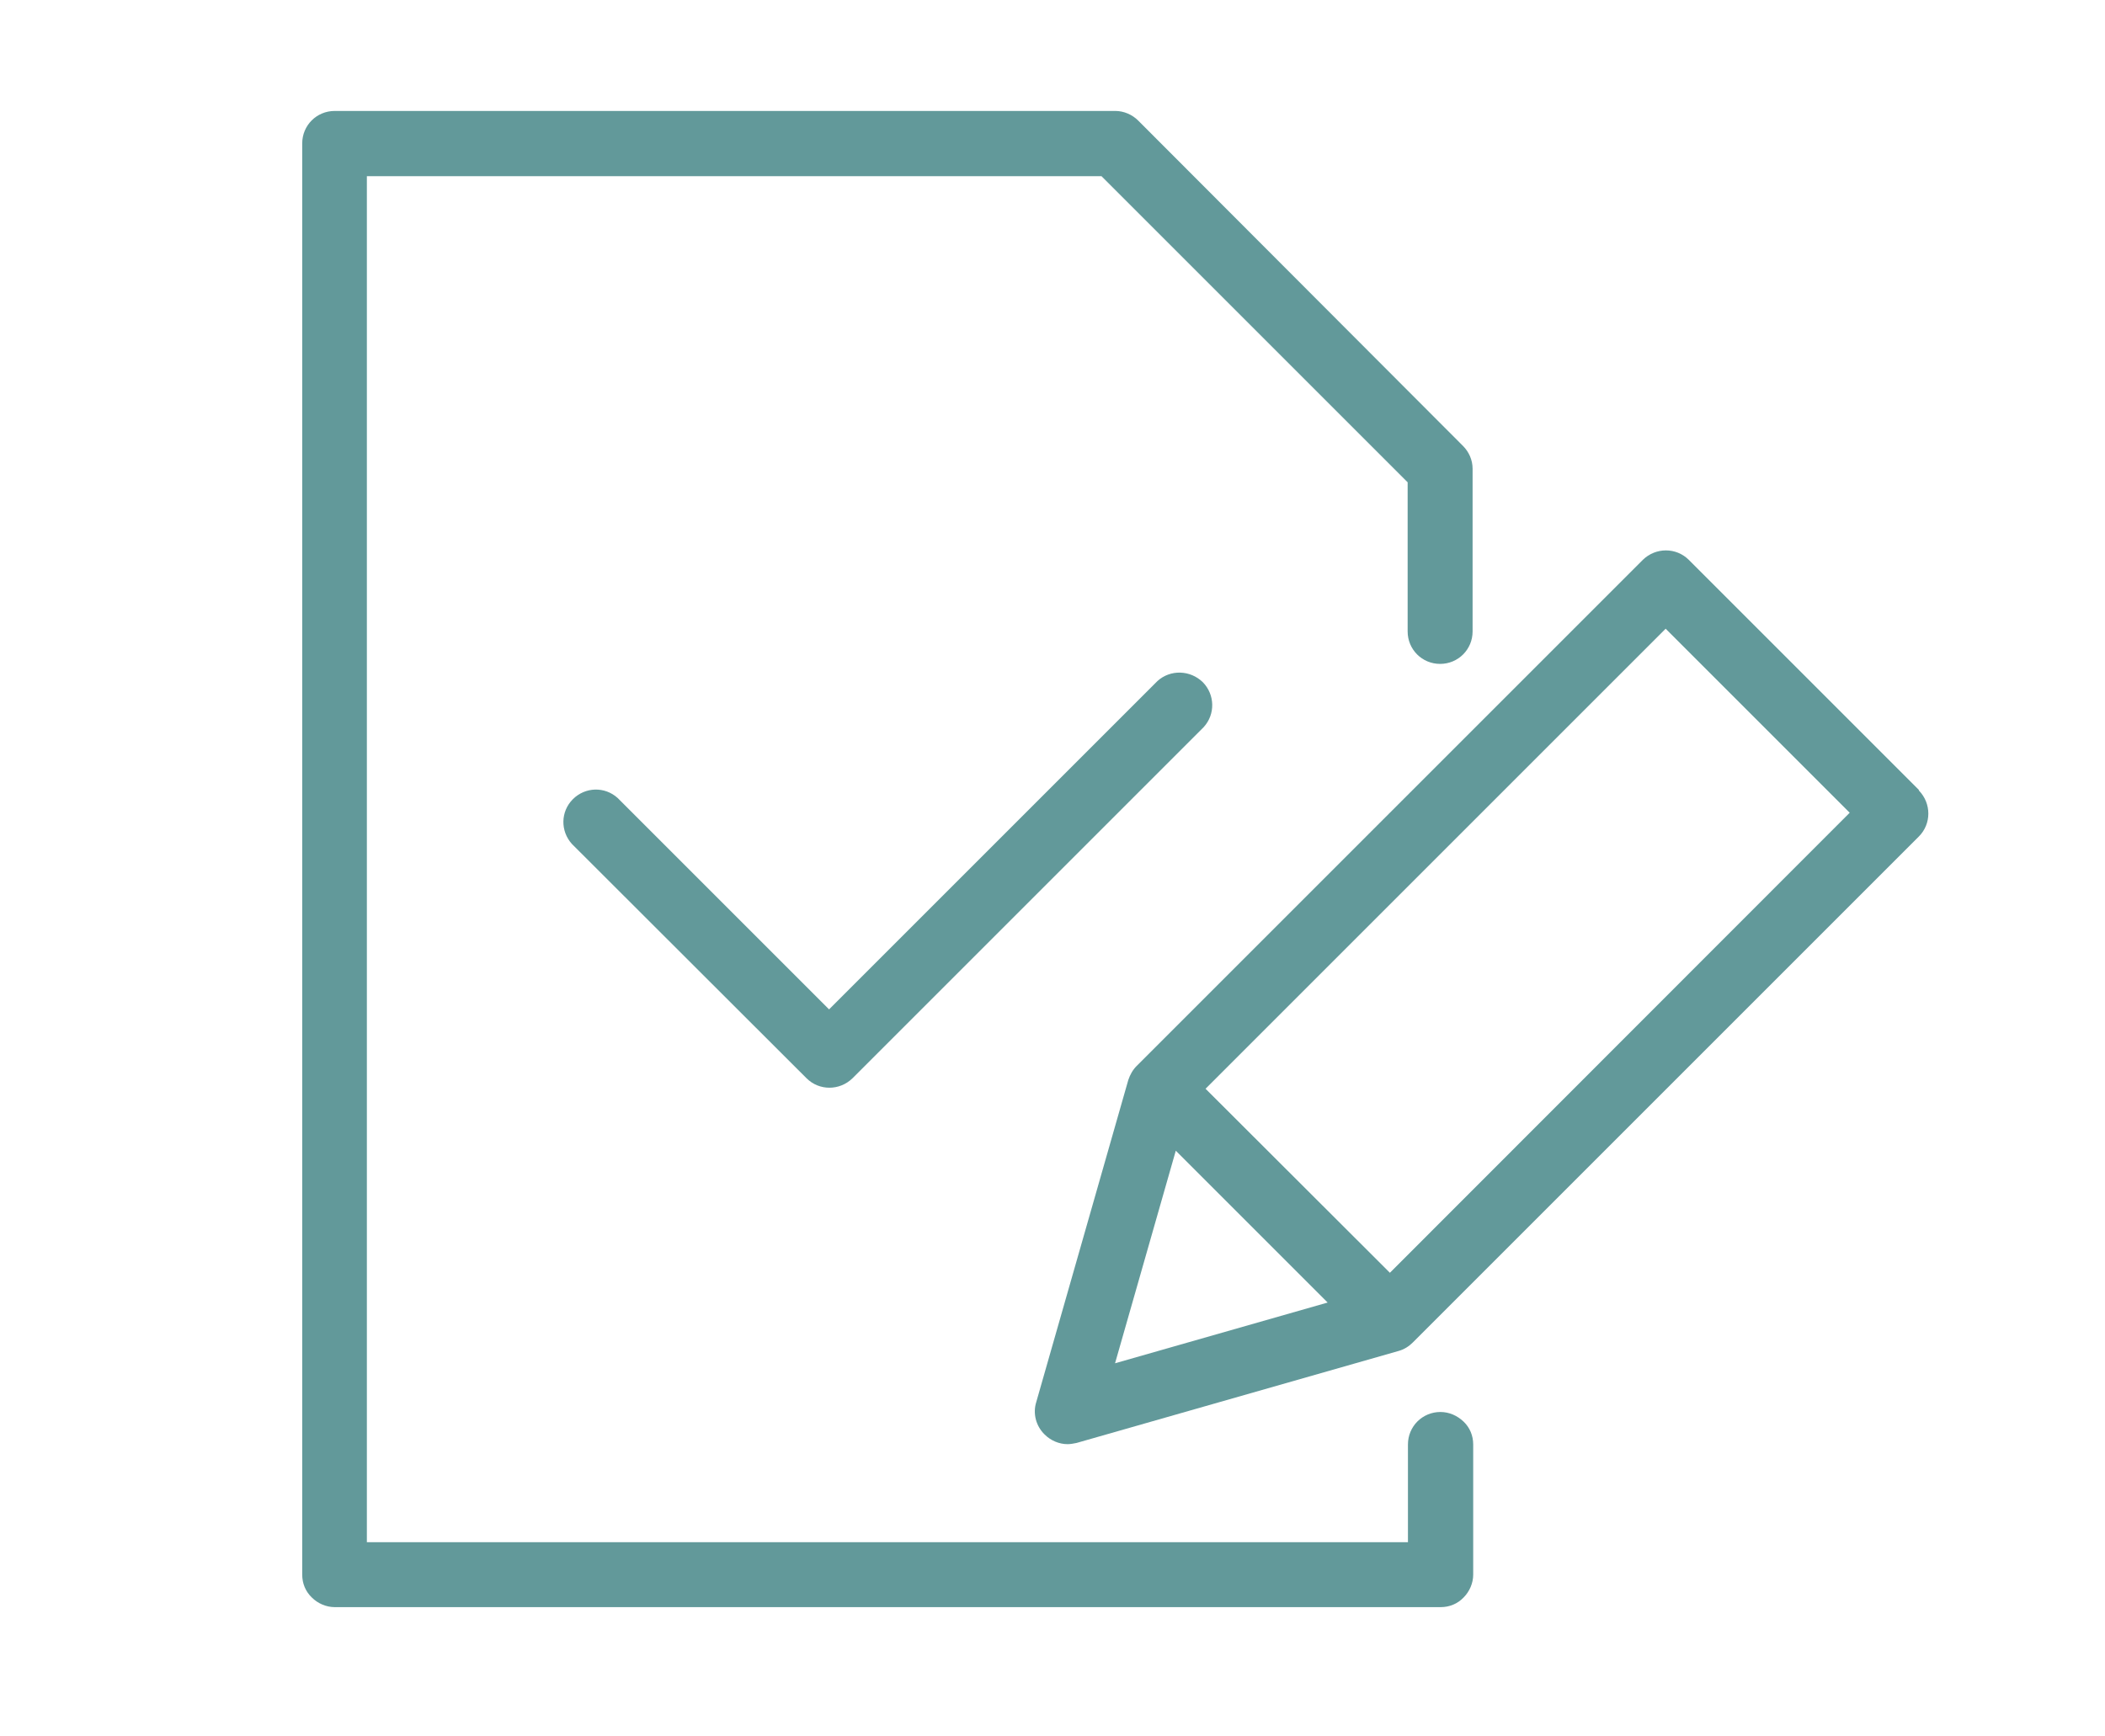 <svg xmlns="http://www.w3.org/2000/svg" xmlns:xlink="http://www.w3.org/1999/xlink" id="Layer_1" x="0px" y="0px" viewBox="0 0 700 577.4" style="enable-background:new 0 0 700 577.4;" xml:space="preserve"><style type="text/css">	.st0{fill:#62999A;}</style><path class="st0" d="M638.1,262.7l-76.5-76.5c-4.2-4.2-11-4.2-15.3,0L378,354.5c-1.3,1.3-2.2,2.9-2.8,4.7l-30.6,107.1 c-1.2,3.8-0.1,8,2.8,10.8c2,2,4.8,3.2,7.6,3.2c1,0,2-0.2,3-0.4l107.1-30.6c1.8-0.5,3.4-1.5,4.7-2.8l168.3-168.3 c4.2-4.2,4.2-11,0-15.3L638.1,262.7z M370.8,453.4l20.2-70.7l50.5,50.5L370.8,453.4z M462.2,423.3l-61.3-61.2l153-153l61.2,61.2 L462.2,423.3z"></path><path class="st0" d="M384.9,226.5L275.7,335.7l-70.3-70.3c-4.3-3.9-10.8-3.7-14.9,0.4c-4.1,4.1-4.2,10.6-0.3,14.9l78,77.9 c4.2,4.2,11,4.2,15.3,0l116.8-116.8c3.9-4.3,3.7-10.8-0.3-14.9C395.8,222.8,389.2,222.6,384.9,226.5L384.9,226.5z"></path><path class="st0" d="M479,469.6c-6,0-10.8,4.8-10.8,10.8v32.5H122l0-454.3l244.3,0l101.8,101.8V210c0,6,4.8,10.8,10.8,10.8 c6,0,10.8-4.8,10.8-10.8l0-54.1c0-2.9-1.2-5.6-3.2-7.6L378.5,40.1c-2-2-4.8-3.2-7.6-3.2l-259.6,0c-6,0-10.8,4.8-10.8,10.8l0,476 c0,2.9,1.1,5.6,3.2,7.6c2,2,4.8,3.2,7.6,3.2l367.8,0c2.9,0,5.6-1.1,7.6-3.2c2-2,3.2-4.8,3.2-7.6v-43.3c0-2.9-1.1-5.6-3.2-7.6 C484.6,470.8,481.9,469.6,479,469.6L479,469.6z"></path></svg>